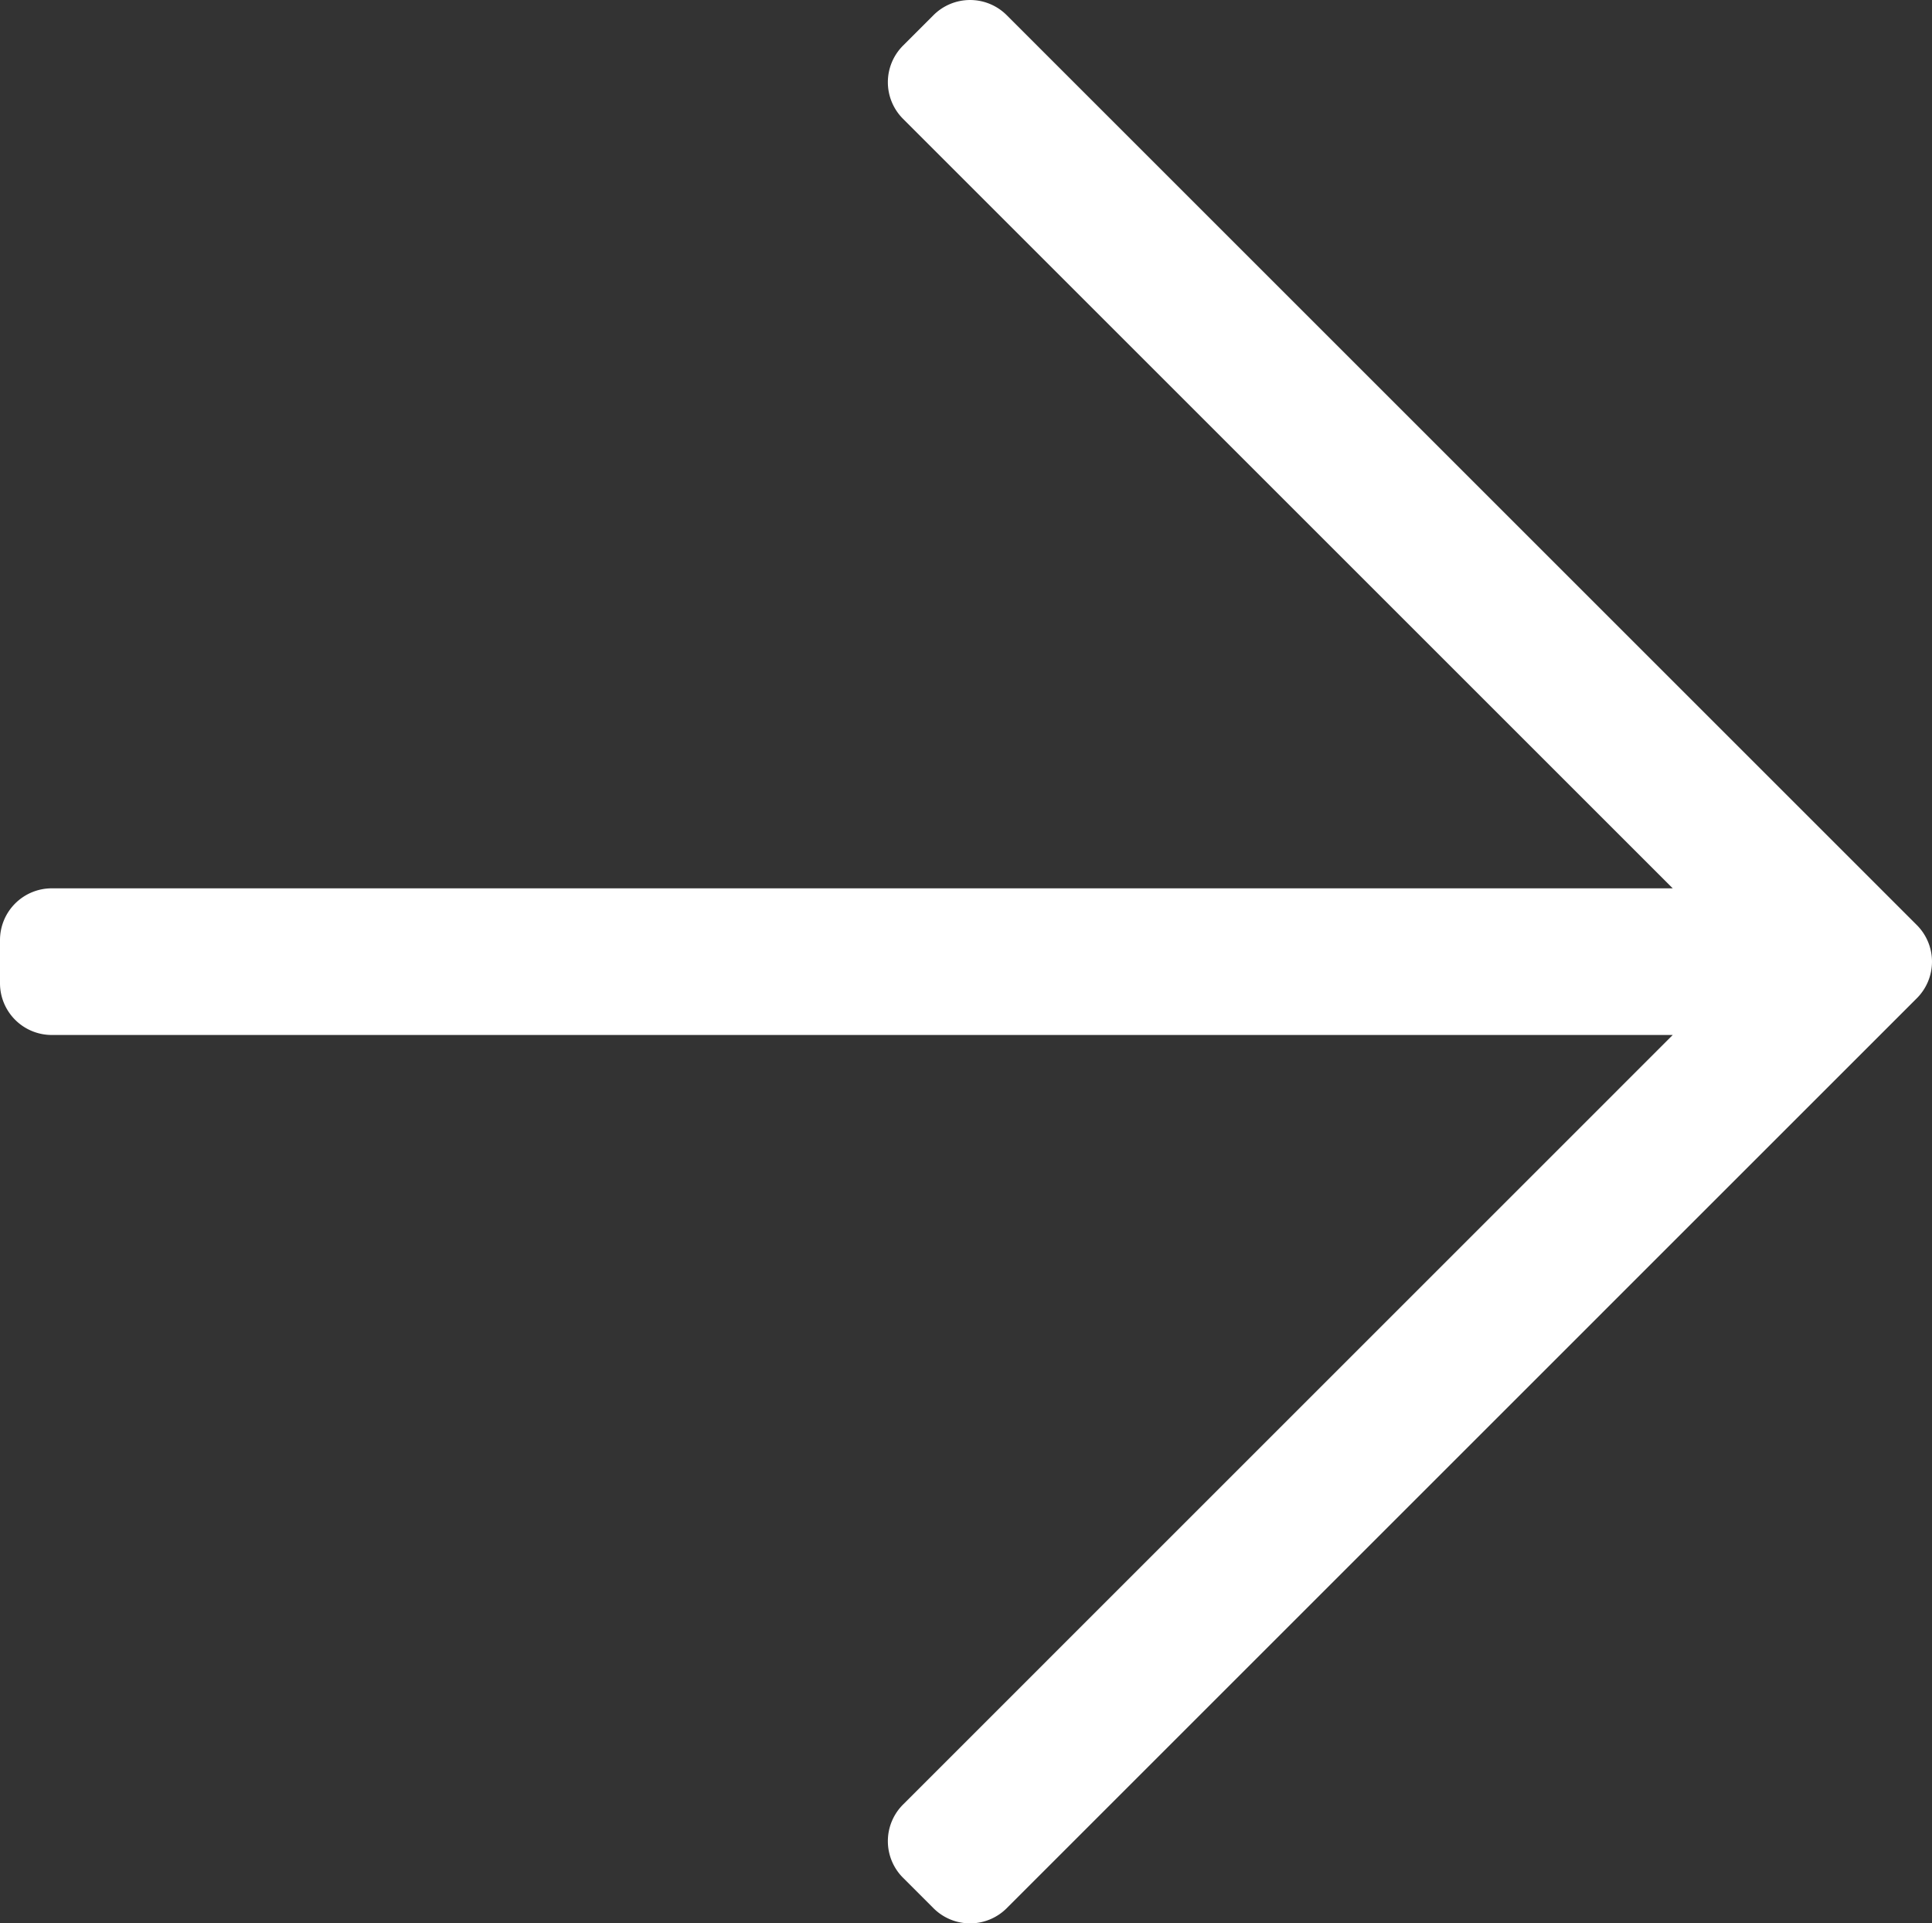 <svg xmlns="http://www.w3.org/2000/svg" width="27.133" height="27.018" viewBox="0 0 27.133 27.018">
  <rect x="0" y="0" width="27.133" height="27.018" fill="#333333" stroke="none"/>
  <path id="arrow-right" d="M13.11,33.163l-.428.428a.727.727,0,0,0,0,1.028l10.81,10.81H.727A.727.727,0,0,0,0,46.156v.606a.727.727,0,0,0,.727.727H23.492L12.682,58.3a.727.727,0,0,0,0,1.028l.428.428a.727.727,0,0,0,1.028,0L26.92,46.973a.727.727,0,0,0,0-1.028L14.138,33.163A.727.727,0,0,0,13.11,33.163Z" transform="translate(0 -32.95)" fill="#fff"/>
</svg>
